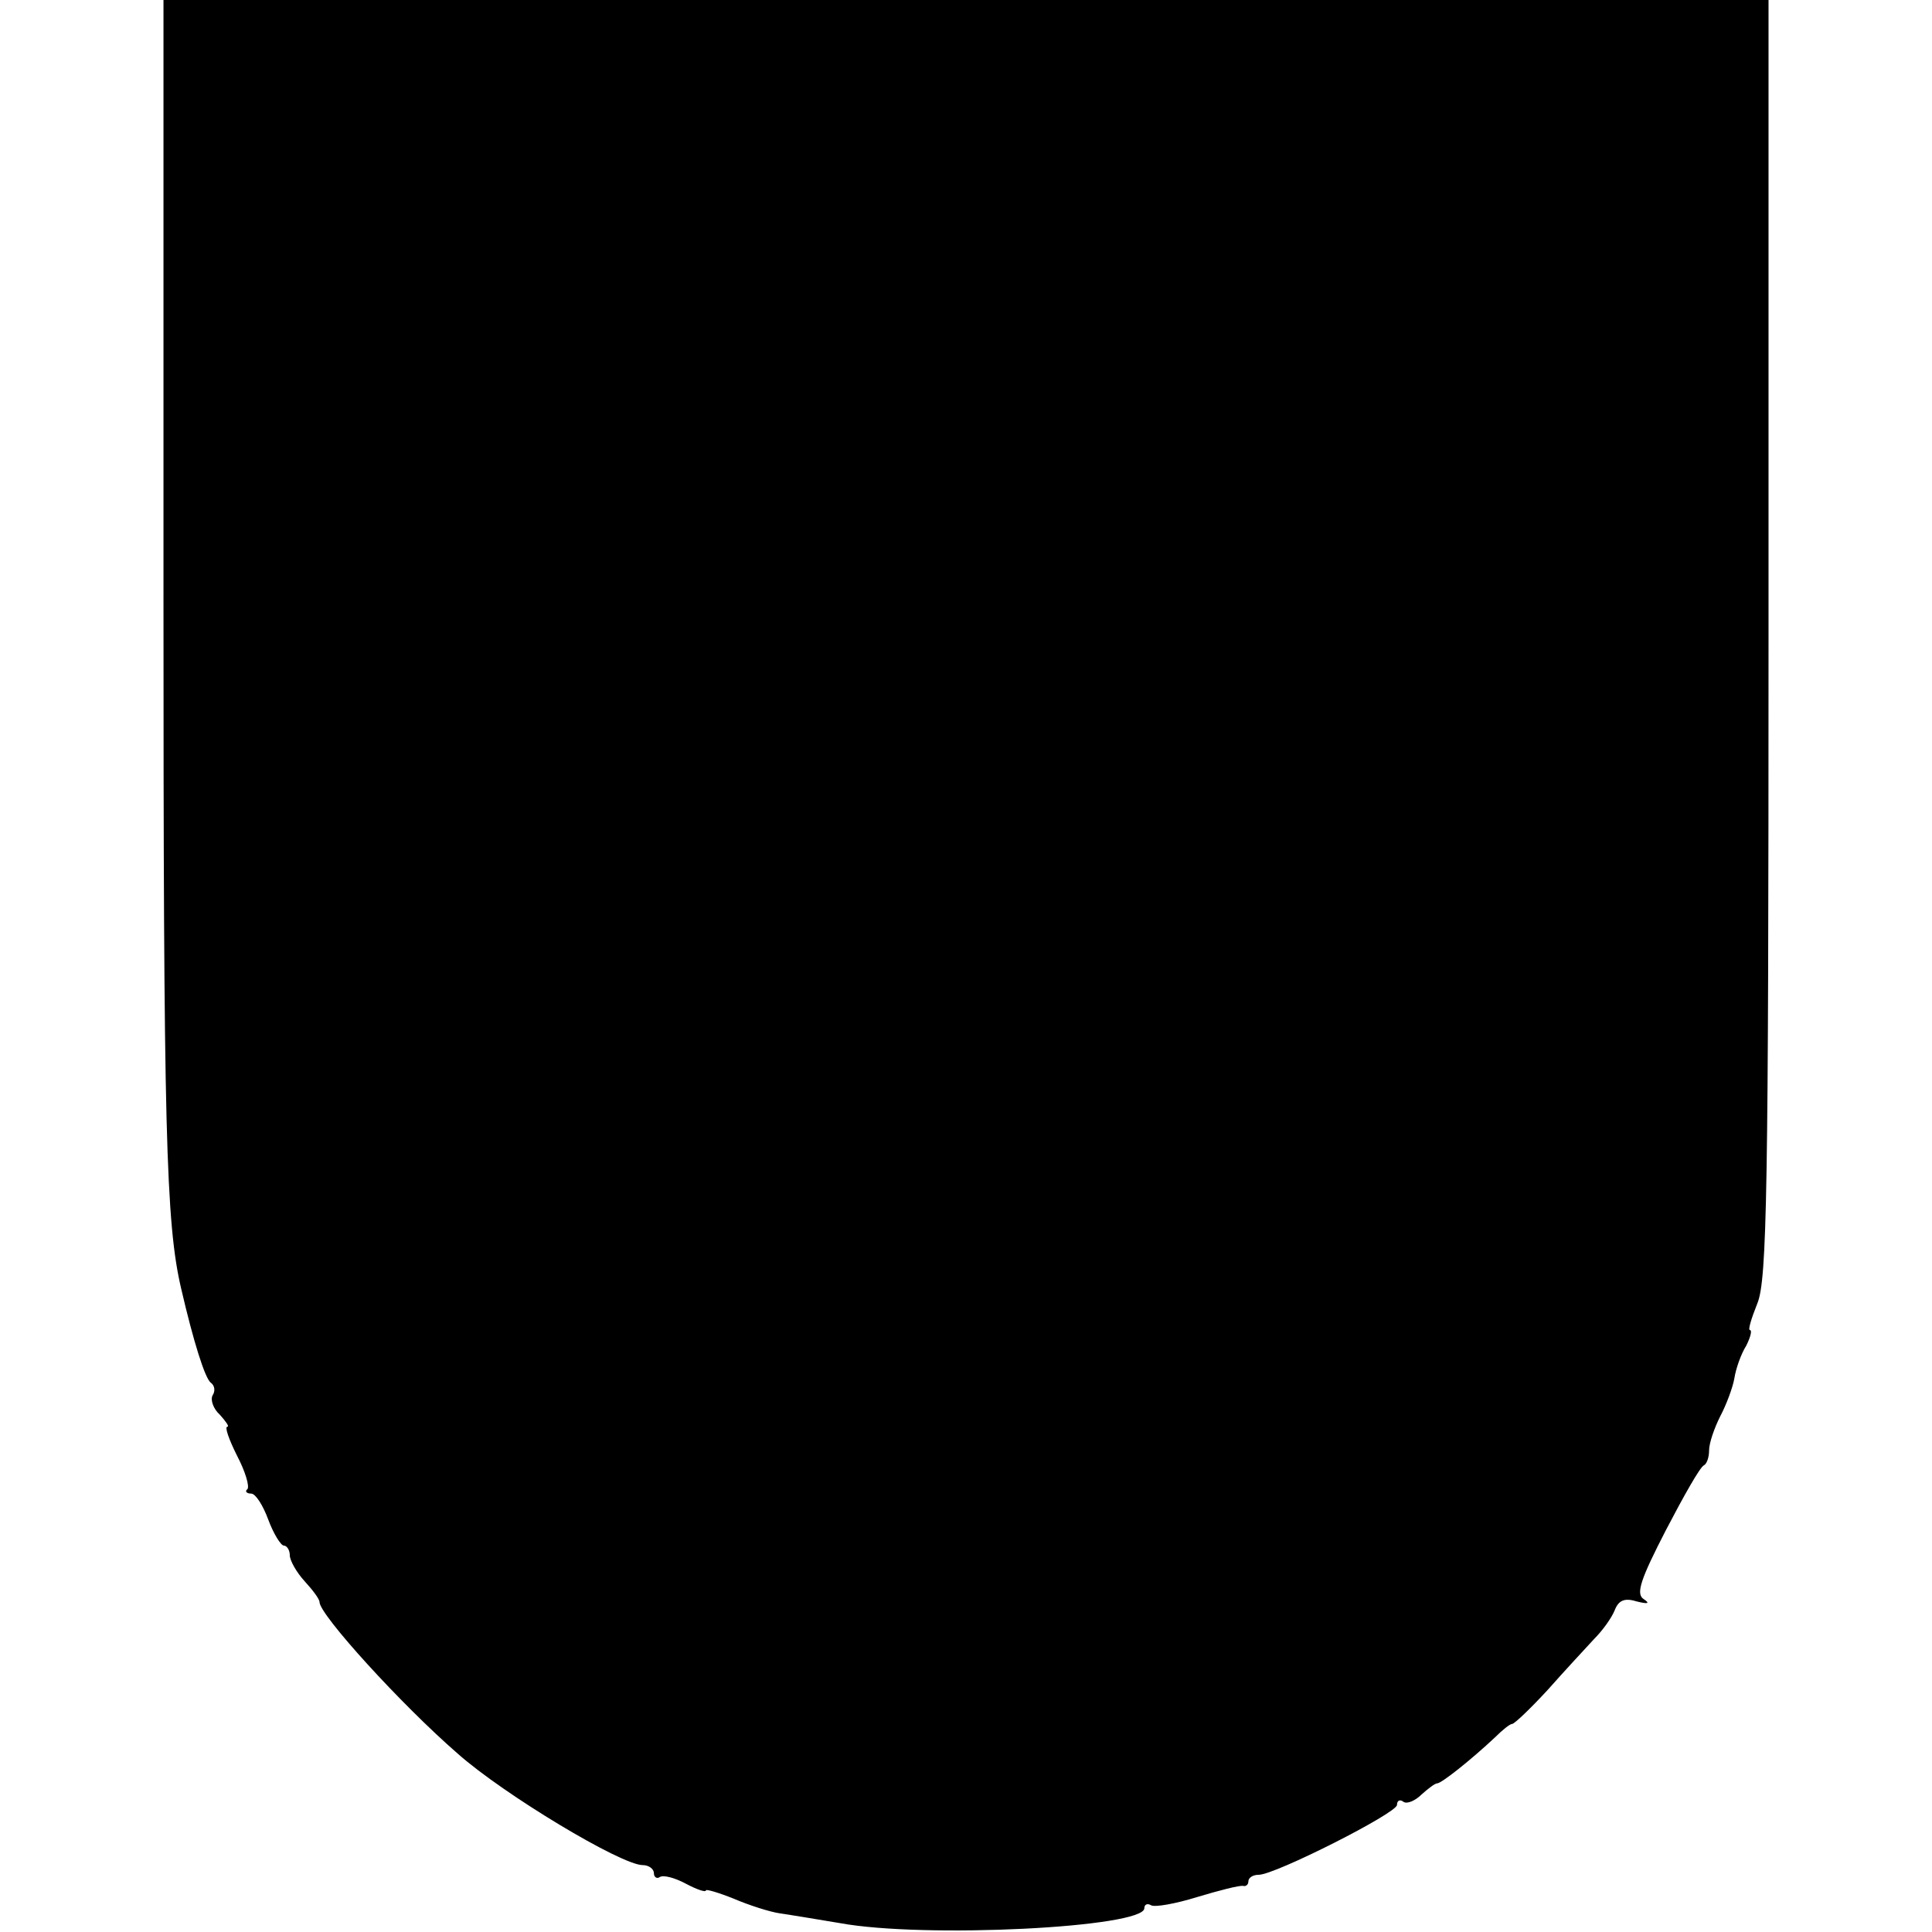 <?xml version="1.0" standalone="no"?>
<!DOCTYPE svg PUBLIC "-//W3C//DTD SVG 20010904//EN"
 "http://www.w3.org/TR/2001/REC-SVG-20010904/DTD/svg10.dtd">
<svg version="1.0" xmlns="http://www.w3.org/2000/svg"
 width="260pt" height="260pt" viewBox="0 0 260 260"
 preserveAspectRatio="xMidYMid meet">
<g transform="translate(0,260) scale(0.1,-0.1)"
fill="#000000" stroke="none">
<path d="M220 1798 c0 -718 3 -844 24 -933 16 -69 32 -121 40 -126 5 -4 6 -11
2 -17 -3 -6 1 -18 10 -26 8 -9 13 -16 10 -16 -4 0 2 -17 13 -39 11 -21 17 -41
14 -45 -4 -3 -1 -6 5 -6 6 0 16 -16 23 -35 7 -19 17 -35 21 -35 4 0 8 -6 8
-13 0 -7 9 -23 20 -35 11 -12 20 -24 20 -28 0 -17 110 -138 186 -204 62 -55
220 -150 249 -150 8 0 15 -5 15 -11 0 -5 4 -8 8 -5 5 3 20 -1 35 -9 15 -8 27
-12 27 -9 0 2 17 -3 37 -11 21 -9 49 -18 63 -20 14 -2 50 -8 80 -13 114 -21
410 -6 410 20 0 5 4 7 9 4 5 -3 33 2 62 11 30 9 57 16 62 15 4 -1 7 2 7 6 0 5
6 9 14 9 22 0 186 83 186 94 0 6 4 8 9 4 5 -3 16 2 24 10 9 8 18 15 21 15 6 0
46 32 78 62 10 10 20 18 23 18 3 0 25 21 48 46 23 26 51 56 62 68 12 12 24 29
28 39 5 13 13 17 29 12 16 -4 19 -3 10 3 -11 7 -4 27 30 93 24 46 46 85 51 87
4 2 7 11 7 20 0 10 7 30 15 46 8 15 17 39 19 51 2 13 9 33 16 44 6 12 8 21 5
21 -3 0 2 16 10 36 13 32 15 151 15 895 l0 859 -1080 0 -1080 0 0 -802z"/>
</g>
</svg>

